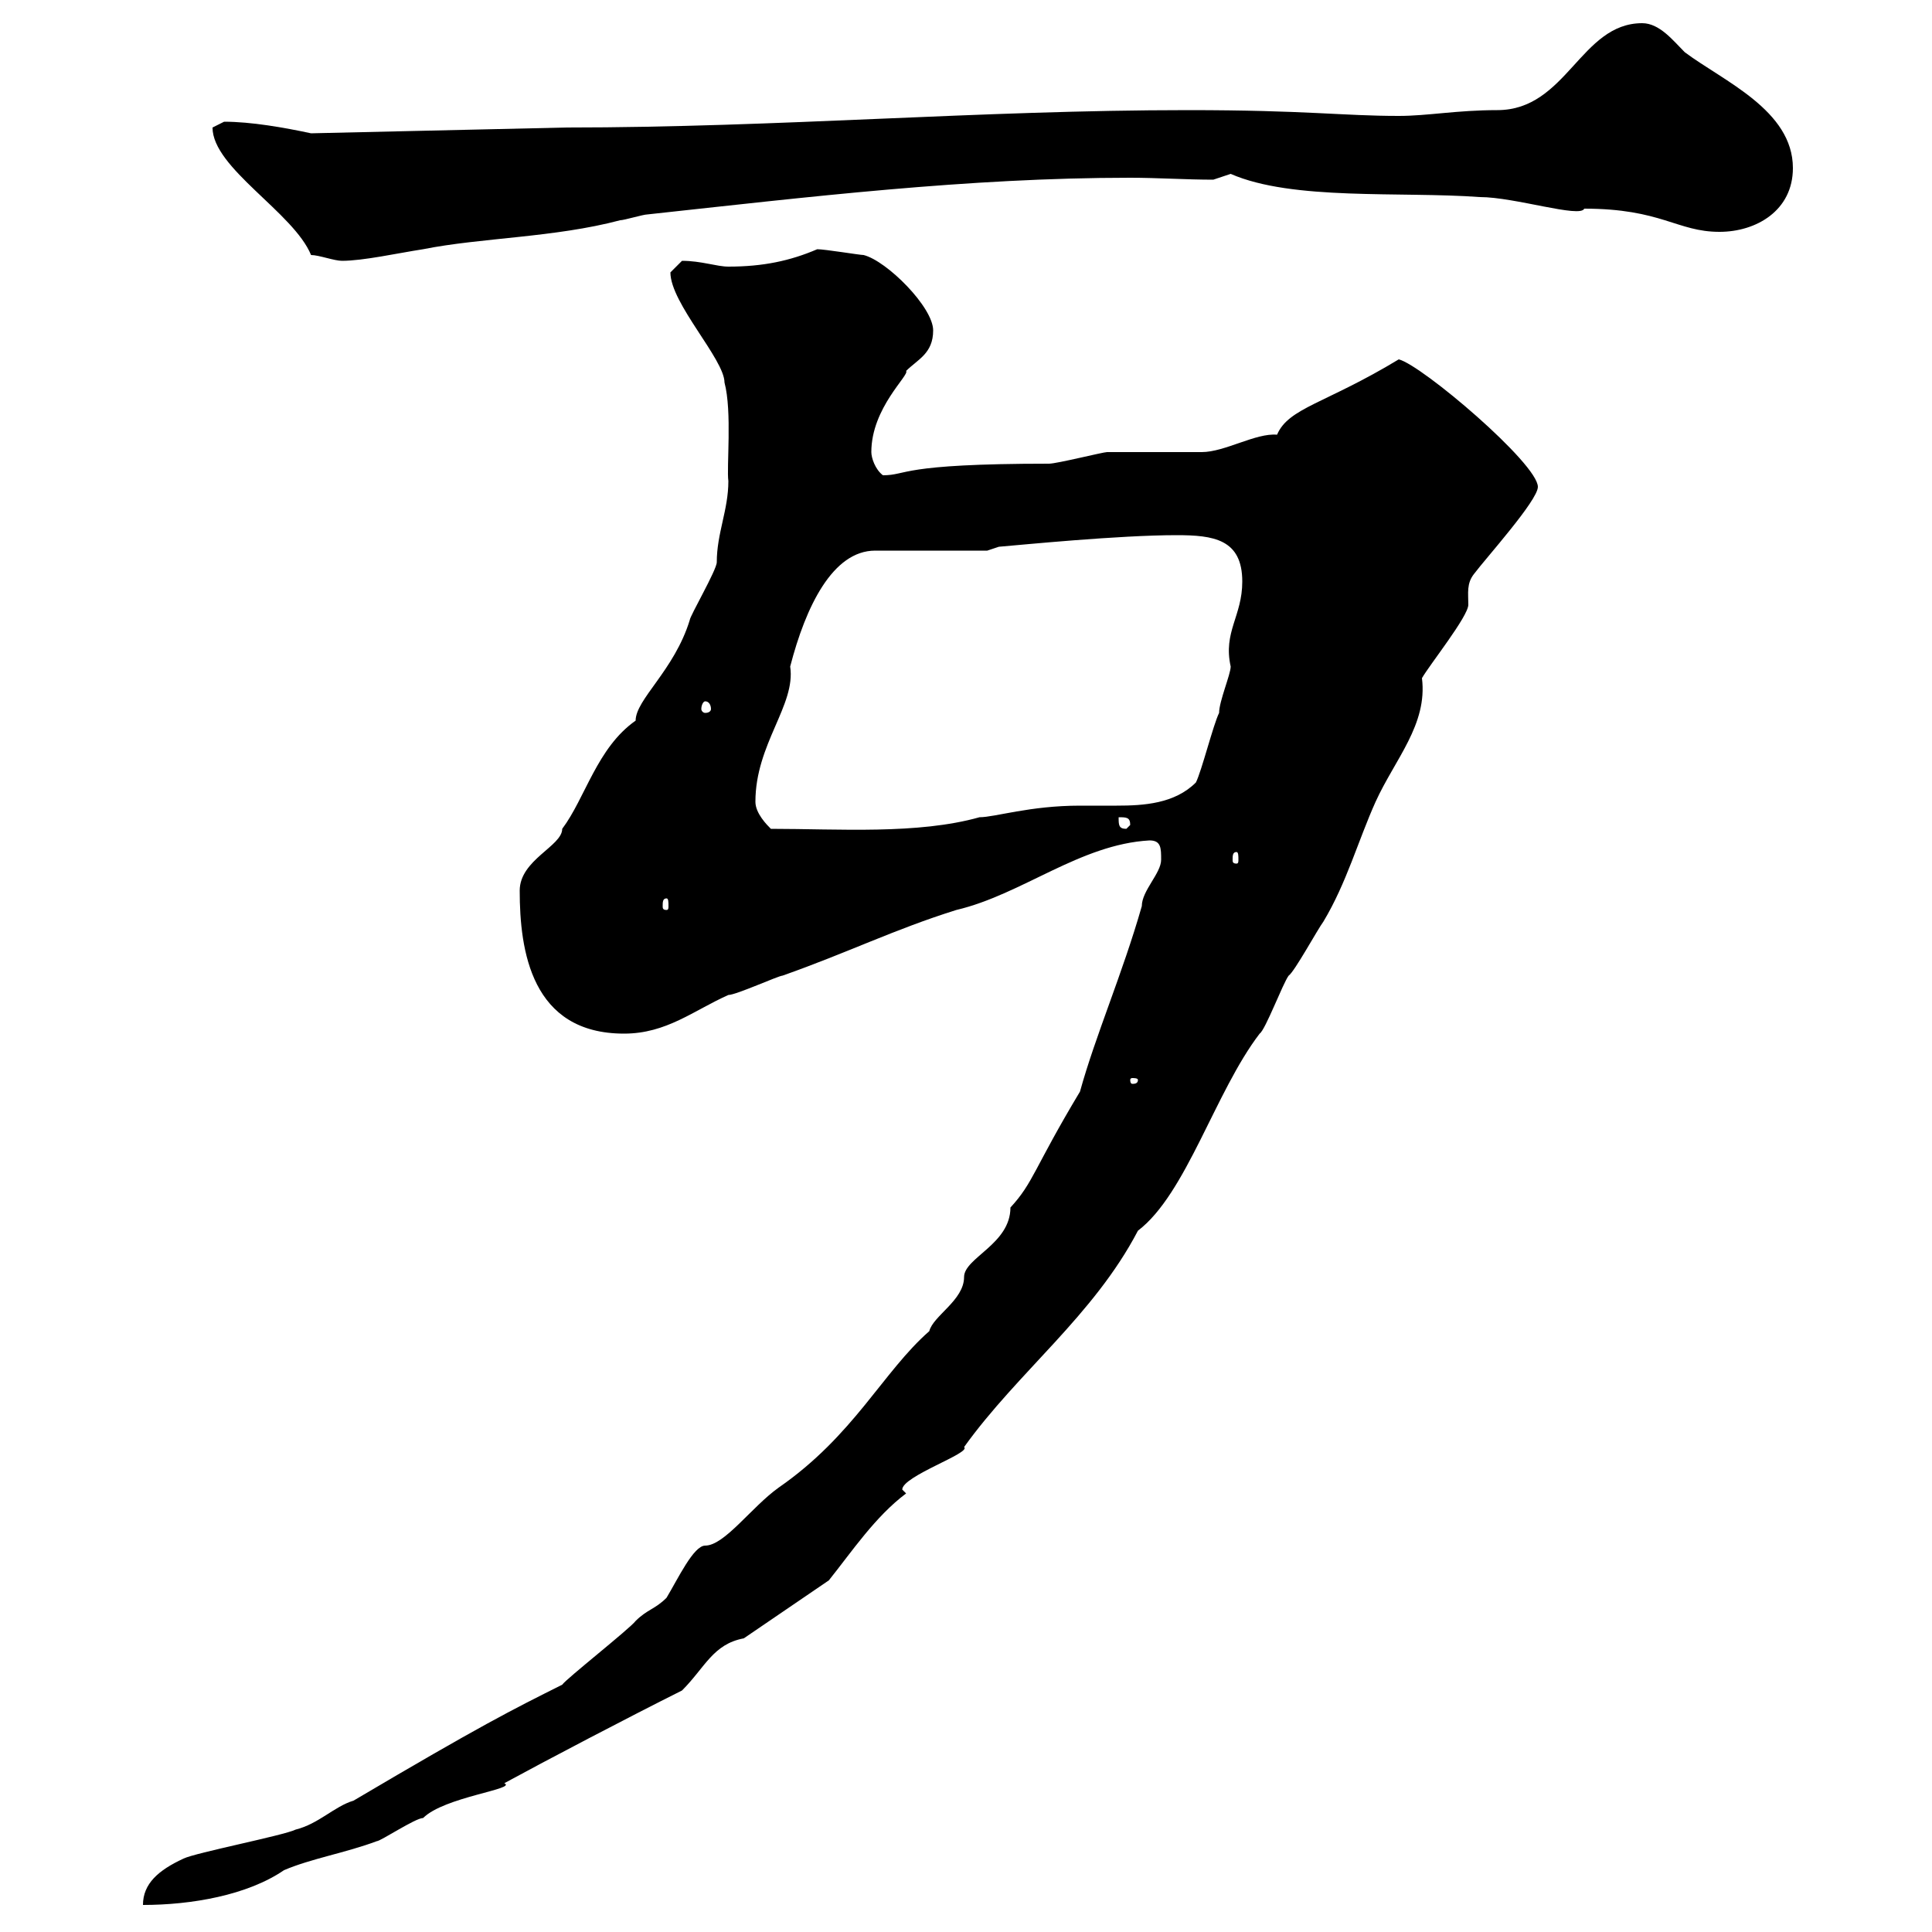<svg xmlns="http://www.w3.org/2000/svg" xmlns:xlink="http://www.w3.org/1999/xlink" width="300" height="300"><path d="M180.30 133.50C180.30 135.60 177.30 138.30 177.30 140.70C174.30 151.20 170.10 160.80 167.70 169.50C160.50 181.50 160.50 183.60 156.90 187.50C156.90 193.20 149.70 195.30 149.70 198.30C149.70 201.90 144.90 204.30 144.30 206.70C137.10 213 132.60 222.90 120.90 231C116.70 234 112.50 240 109.50 240C107.70 240 105.30 245.10 103.50 248.10C101.70 249.90 100.50 249.90 98.70 251.70C97.80 252.90 87.90 260.70 87.30 261.60C79.50 265.50 74.70 267.90 54.90 279.60C51.90 280.50 49.50 283.20 45.90 284.10C44.10 285 30.30 287.70 28.50 288.60C24.60 290.40 22.20 292.50 22.20 295.80C29.70 295.80 38.40 294.30 44.10 290.40C48.30 288.60 53.70 287.70 58.50 285.90C59.10 285.90 64.50 282.30 65.70 282.30C69 279 80.40 277.80 78.30 276.90C84.90 273.30 97.50 266.70 105.90 262.50C109.50 258.90 110.70 255.30 115.50 254.40L128.70 245.40C132.30 240.90 135.90 235.50 140.70 231.90C140.70 231.90 140.10 231.30 140.10 231.30C140.10 229.20 150.90 225.60 149.70 224.70C158.10 213 169.80 204.30 176.70 191.10C184.20 185.40 188.70 169.50 195.60 160.50C196.50 159.90 199.20 152.70 200.10 151.50C201 150.90 204.60 144.30 205.50 143.10C209.10 137.10 210.90 130.50 213.60 124.50C216.60 117.90 221.70 112.50 220.80 105.30C222 103.20 228 95.70 228 93.90C228 92.10 227.70 90.60 228.90 89.10C230.70 86.70 238.80 77.70 238.80 75.60C238.80 72 220.80 56.70 217.20 55.80C205.80 62.70 200.10 63.30 198.30 67.50C195 67.20 190.20 70.20 186.60 70.20C184.50 70.20 173.70 70.20 171.90 70.20C171.30 70.20 164.10 72 162.90 72C139.50 72 141 73.80 137.10 73.80C135.90 72.90 135.30 71.10 135.30 70.20C135.30 63.30 141.30 58.20 140.70 57.60C142.50 55.80 144.90 54.90 144.90 51.30C144.90 47.70 137.70 40.50 134.10 39.60C133.50 39.60 128.10 38.70 126.90 38.70C122.70 40.50 118.50 41.40 113.10 41.40C111.30 41.40 108.90 40.50 105.90 40.50C105.90 40.50 104.10 42.30 104.10 42.30C104.10 47.10 112.50 55.80 112.50 59.40C113.70 63.90 112.80 72.60 113.10 74.70C113.10 79.20 111.30 82.80 111.30 87.30C111.30 88.50 107.10 95.70 107.10 96.30C104.70 104.10 98.70 108.60 98.70 111.90C92.70 116.10 90.90 123.90 87.30 128.70C87.30 131.40 80.70 133.50 80.70 138.30C80.70 147.60 82.50 160.50 96.90 160.50C103.50 160.50 107.70 156.90 113.10 154.50C114.30 154.50 120.90 151.50 121.50 151.50C131.70 147.90 138.90 144.30 148.50 141.30C158.70 138.90 167.70 131.10 178.50 130.50C180.30 130.50 180.30 131.70 180.30 133.50ZM176.70 167.70C176.70 168.30 176.10 168.30 175.80 168.30C175.80 168.30 175.50 168.30 175.50 167.70C175.50 167.40 175.80 167.40 175.80 167.40C176.10 167.40 176.70 167.40 176.70 167.70ZM103.50 139.50C103.80 139.50 103.80 140.10 103.80 140.70C103.80 141 103.80 141.30 103.50 141.30C102.90 141.30 102.90 141 102.90 140.70C102.90 140.10 102.90 139.50 103.50 139.50ZM192 132.30C192.30 132.30 192.30 132.90 192.30 133.50C192.30 133.80 192.30 134.10 192 134.10C191.40 134.10 191.40 133.80 191.40 133.50C191.40 132.90 191.40 132.30 192 132.30ZM117.30 124.50C117.30 115.50 123.60 109.50 122.70 103.50C125.10 94.20 129.30 85.50 135.90 85.50L153.30 85.50L155.10 84.90C158.70 84.60 173.70 83.10 182.70 83.10C188.40 83.10 192.90 83.70 192.90 90.30C192.90 95.70 189.90 98.10 191.10 103.50C191.10 104.70 189.30 108.90 189.30 110.70C188.40 112.50 186.60 119.70 185.70 121.50C182.40 124.80 177.60 125.10 173.40 125.10C171.30 125.10 169.50 125.10 167.70 125.10C159.90 125.10 154.50 126.90 152.10 126.90C142.50 129.60 130.20 128.70 119.70 128.70C119.10 128.10 117.30 126.30 117.30 124.50ZM173.70 126.90C174.90 126.90 175.50 126.90 175.50 128.10L174.90 128.70C173.70 128.70 173.70 128.10 173.70 126.90ZM109.50 108.90C110.10 108.90 110.40 109.50 110.40 110.10C110.40 110.40 110.10 110.70 109.50 110.70C109.20 110.70 108.90 110.40 108.90 110.10C108.90 109.50 109.20 108.90 109.50 108.90ZM33 19.80C33 26.10 45.60 33 48.30 39.60C49.50 39.60 51.90 40.50 53.10 40.50C56.40 40.50 61.80 39.30 65.70 38.70C74.70 36.90 86.10 36.90 96.30 34.20C96.90 34.20 99.90 33.30 100.50 33.30C125.40 30.60 150.30 27.60 175.50 27.60C179.70 27.60 184.20 27.90 188.40 27.90C188.40 27.90 191.10 27 191.10 27C200.70 31.20 217.50 29.70 229.80 30.60C235.20 30.60 245.40 33.90 246 32.40C258 32.40 260.40 36 267 36C272.70 36 278.40 32.70 278.40 26.10C278.40 17.10 267.60 12.60 261.60 8.10C259.80 6.30 257.70 3.60 255 3.60C245.40 3.60 243.30 17.10 232.50 17.10C226.20 17.10 221.70 18 217.20 18C208.50 18 202.80 17.10 184.50 17.10C152.10 17.10 120.90 19.80 87.90 19.80L48.30 20.70C44.10 19.80 39 18.90 34.80 18.90C34.80 18.90 33 19.80 33 19.80Z"/></svg>